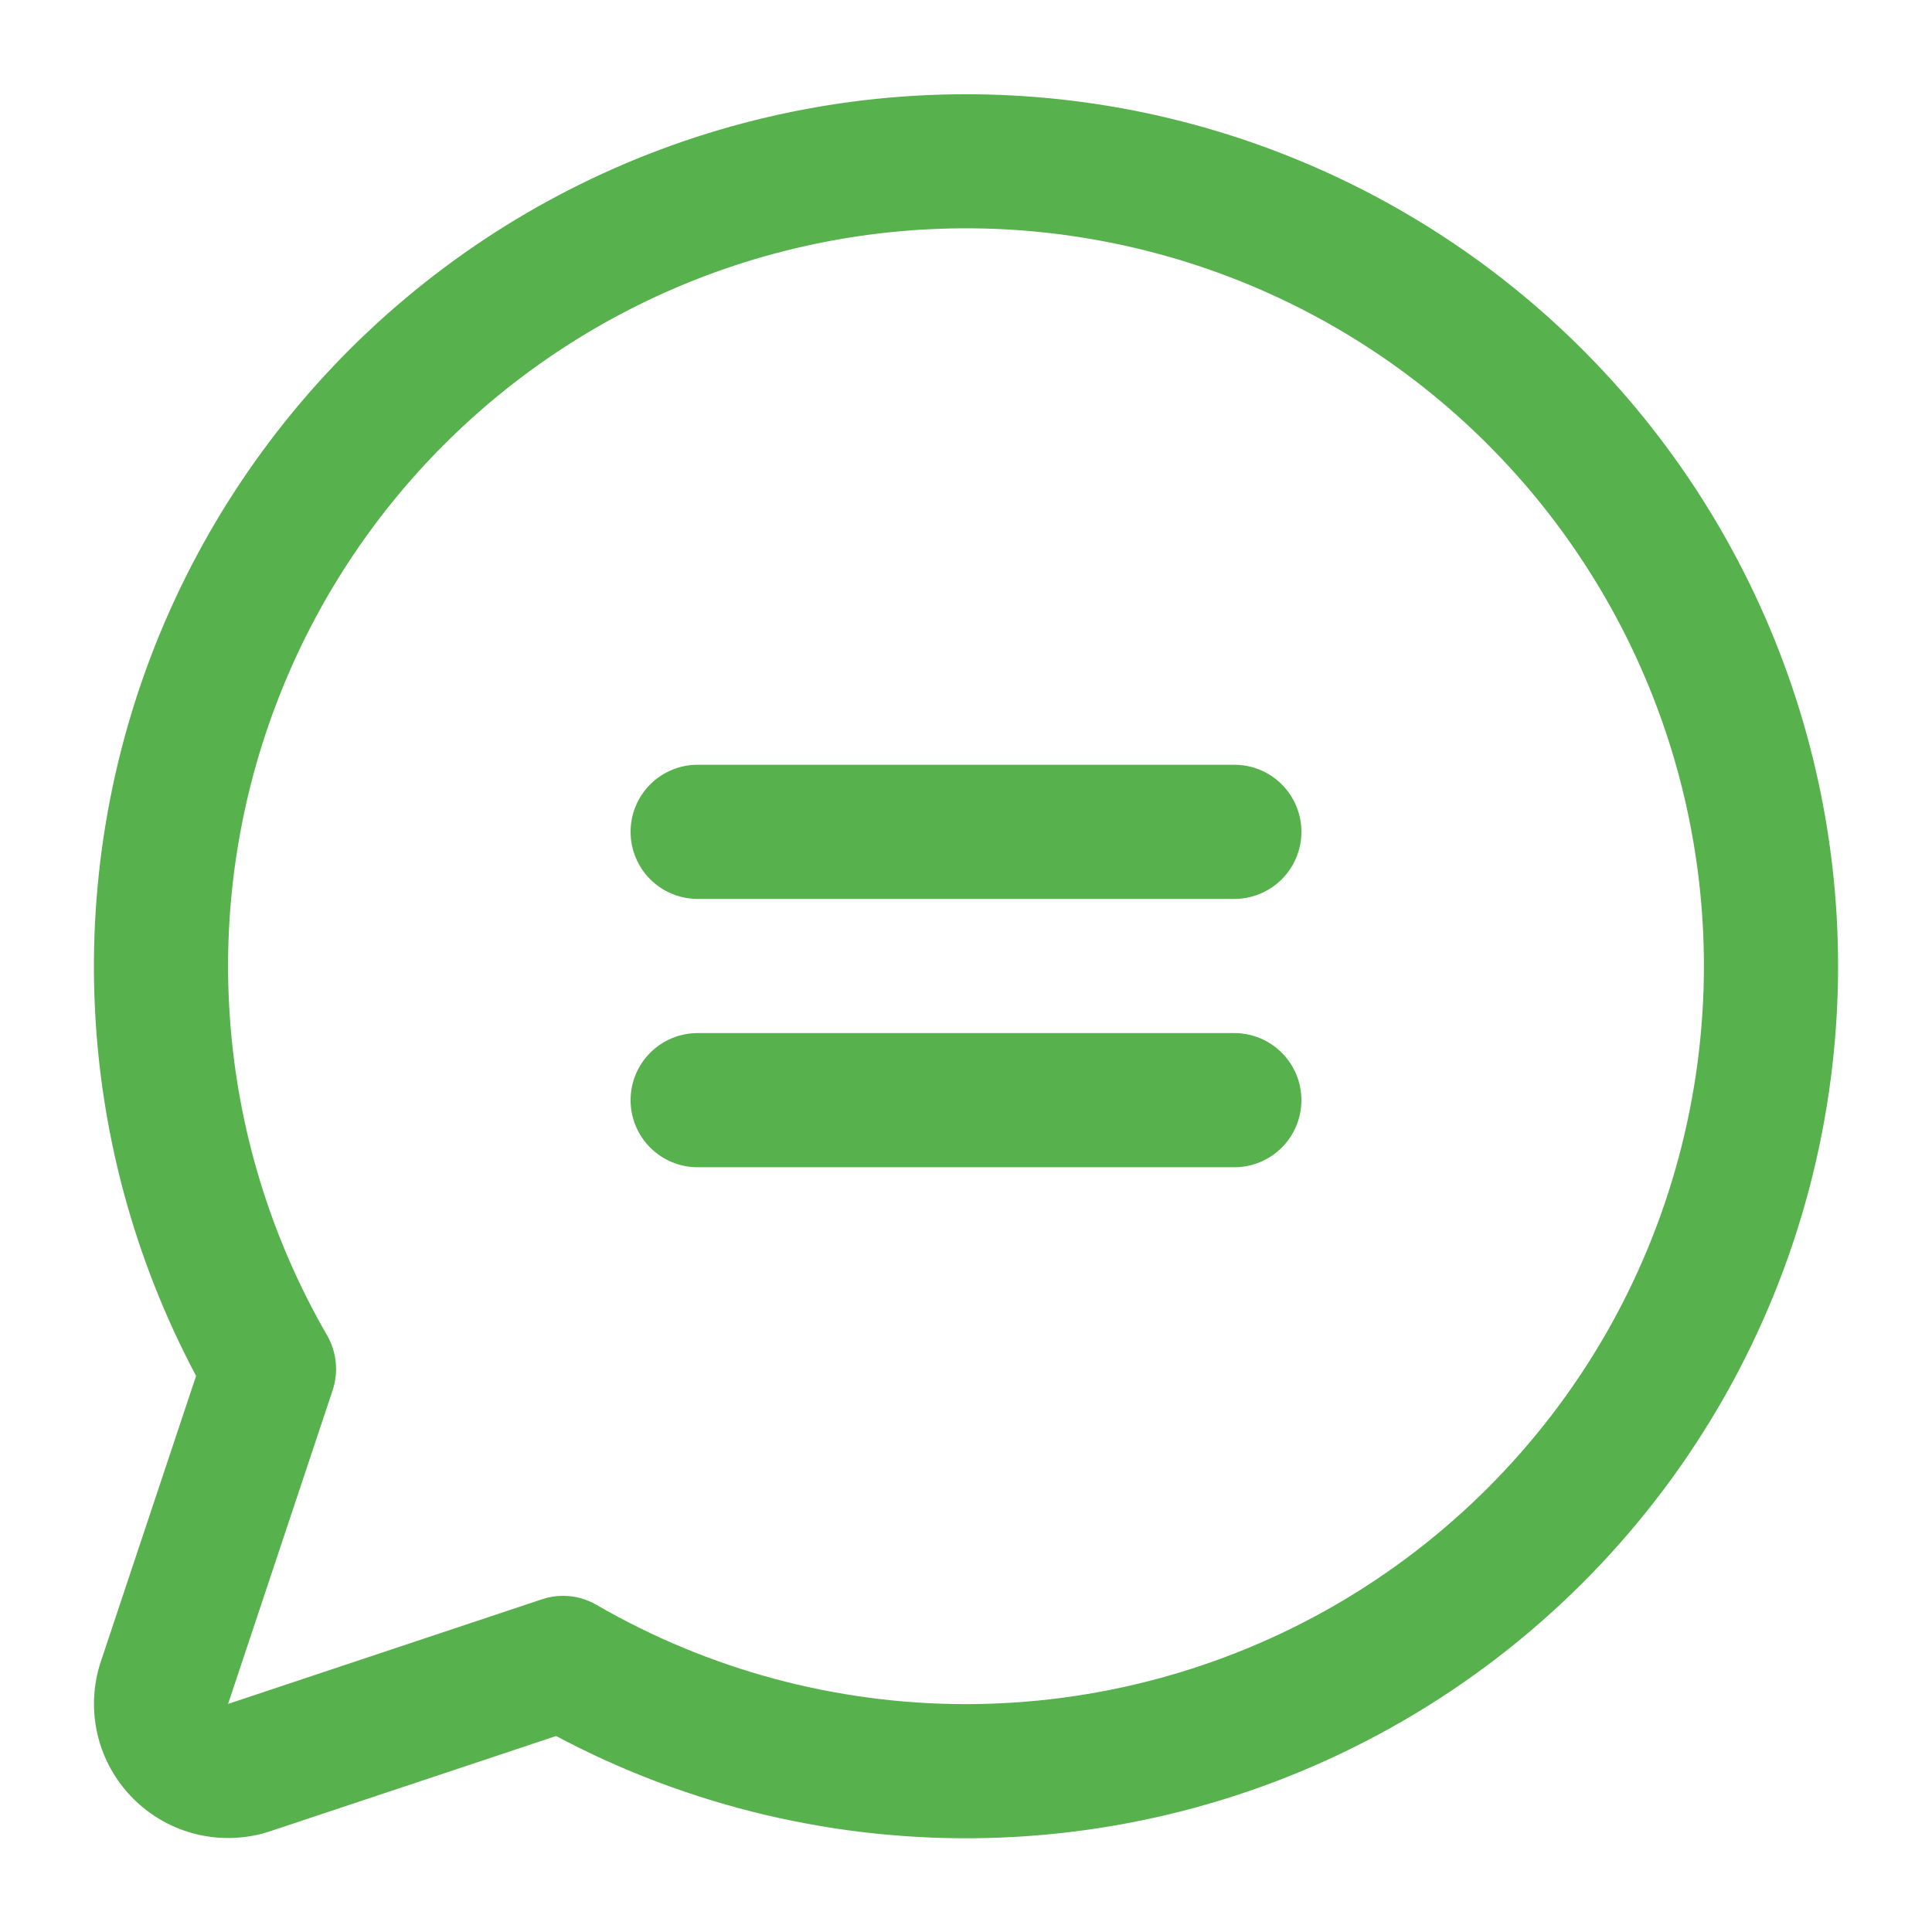 <?xml version="1.0" encoding="UTF-8"?>
<svg xmlns="http://www.w3.org/2000/svg" width="18" height="18" viewBox="0 0 18 18" fill="none">
  <path d="M12.125 7.75C12.125 7.916 12.059 8.075 11.942 8.192C11.825 8.309 11.666 8.375 11.5 8.375H6.5C6.334 8.375 6.175 8.309 6.058 8.192C5.941 8.075 5.875 7.916 5.875 7.75C5.875 7.584 5.941 7.425 6.058 7.308C6.175 7.191 6.334 7.125 6.5 7.125H11.5C11.666 7.125 11.825 7.191 11.942 7.308C12.059 7.425 12.125 7.584 12.125 7.75ZM11.5 9.625H6.5C6.334 9.625 6.175 9.691 6.058 9.808C5.941 9.925 5.875 10.084 5.875 10.25C5.875 10.416 5.941 10.575 6.058 10.692C6.175 10.809 6.334 10.875 6.5 10.875H11.5C11.666 10.875 11.825 10.809 11.942 10.692C12.059 10.575 12.125 10.416 12.125 10.25C12.125 10.084 12.059 9.925 11.942 9.808C11.825 9.691 11.666 9.625 11.5 9.625ZM17.125 9C17.125 10.403 16.762 11.782 16.072 13.003C15.381 14.224 14.386 15.245 13.183 15.967C11.981 16.689 10.612 17.088 9.209 17.124C7.807 17.16 6.419 16.833 5.181 16.174L2.521 17.06C2.301 17.134 2.064 17.144 1.839 17.091C1.613 17.038 1.406 16.922 1.242 16.758C1.078 16.594 0.962 16.387 0.909 16.162C0.856 15.936 0.866 15.699 0.94 15.479L1.827 12.819C1.247 11.729 0.923 10.522 0.88 9.288C0.837 8.055 1.075 6.828 1.577 5.7C2.079 4.573 2.831 3.574 3.776 2.781C4.721 1.987 5.835 1.419 7.032 1.12C8.23 0.821 9.48 0.799 10.687 1.055C11.894 1.312 13.027 1.84 14 2.599C14.973 3.359 15.76 4.33 16.301 5.439C16.843 6.548 17.125 7.766 17.125 9ZM15.875 9C15.875 7.945 15.632 6.905 15.165 5.959C14.698 5.014 14.02 4.188 13.183 3.546C12.347 2.905 11.373 2.464 10.339 2.259C9.304 2.053 8.237 2.089 7.218 2.362C6.2 2.635 5.258 3.139 4.465 3.835C3.672 4.531 3.05 5.399 2.647 6.374C2.244 7.348 2.07 8.402 2.14 9.455C2.209 10.507 2.52 11.529 3.048 12.442C3.092 12.519 3.119 12.604 3.128 12.692C3.137 12.78 3.127 12.869 3.099 12.953L2.125 15.875L5.047 14.901C5.111 14.879 5.177 14.868 5.245 14.868C5.354 14.868 5.462 14.897 5.557 14.952C6.602 15.557 7.788 15.876 8.996 15.877C10.203 15.877 11.389 15.56 12.435 14.957C13.481 14.353 14.35 13.485 14.954 12.44C15.557 11.394 15.875 10.208 15.875 9Z" fill="#57B14D"></path>
</svg>
